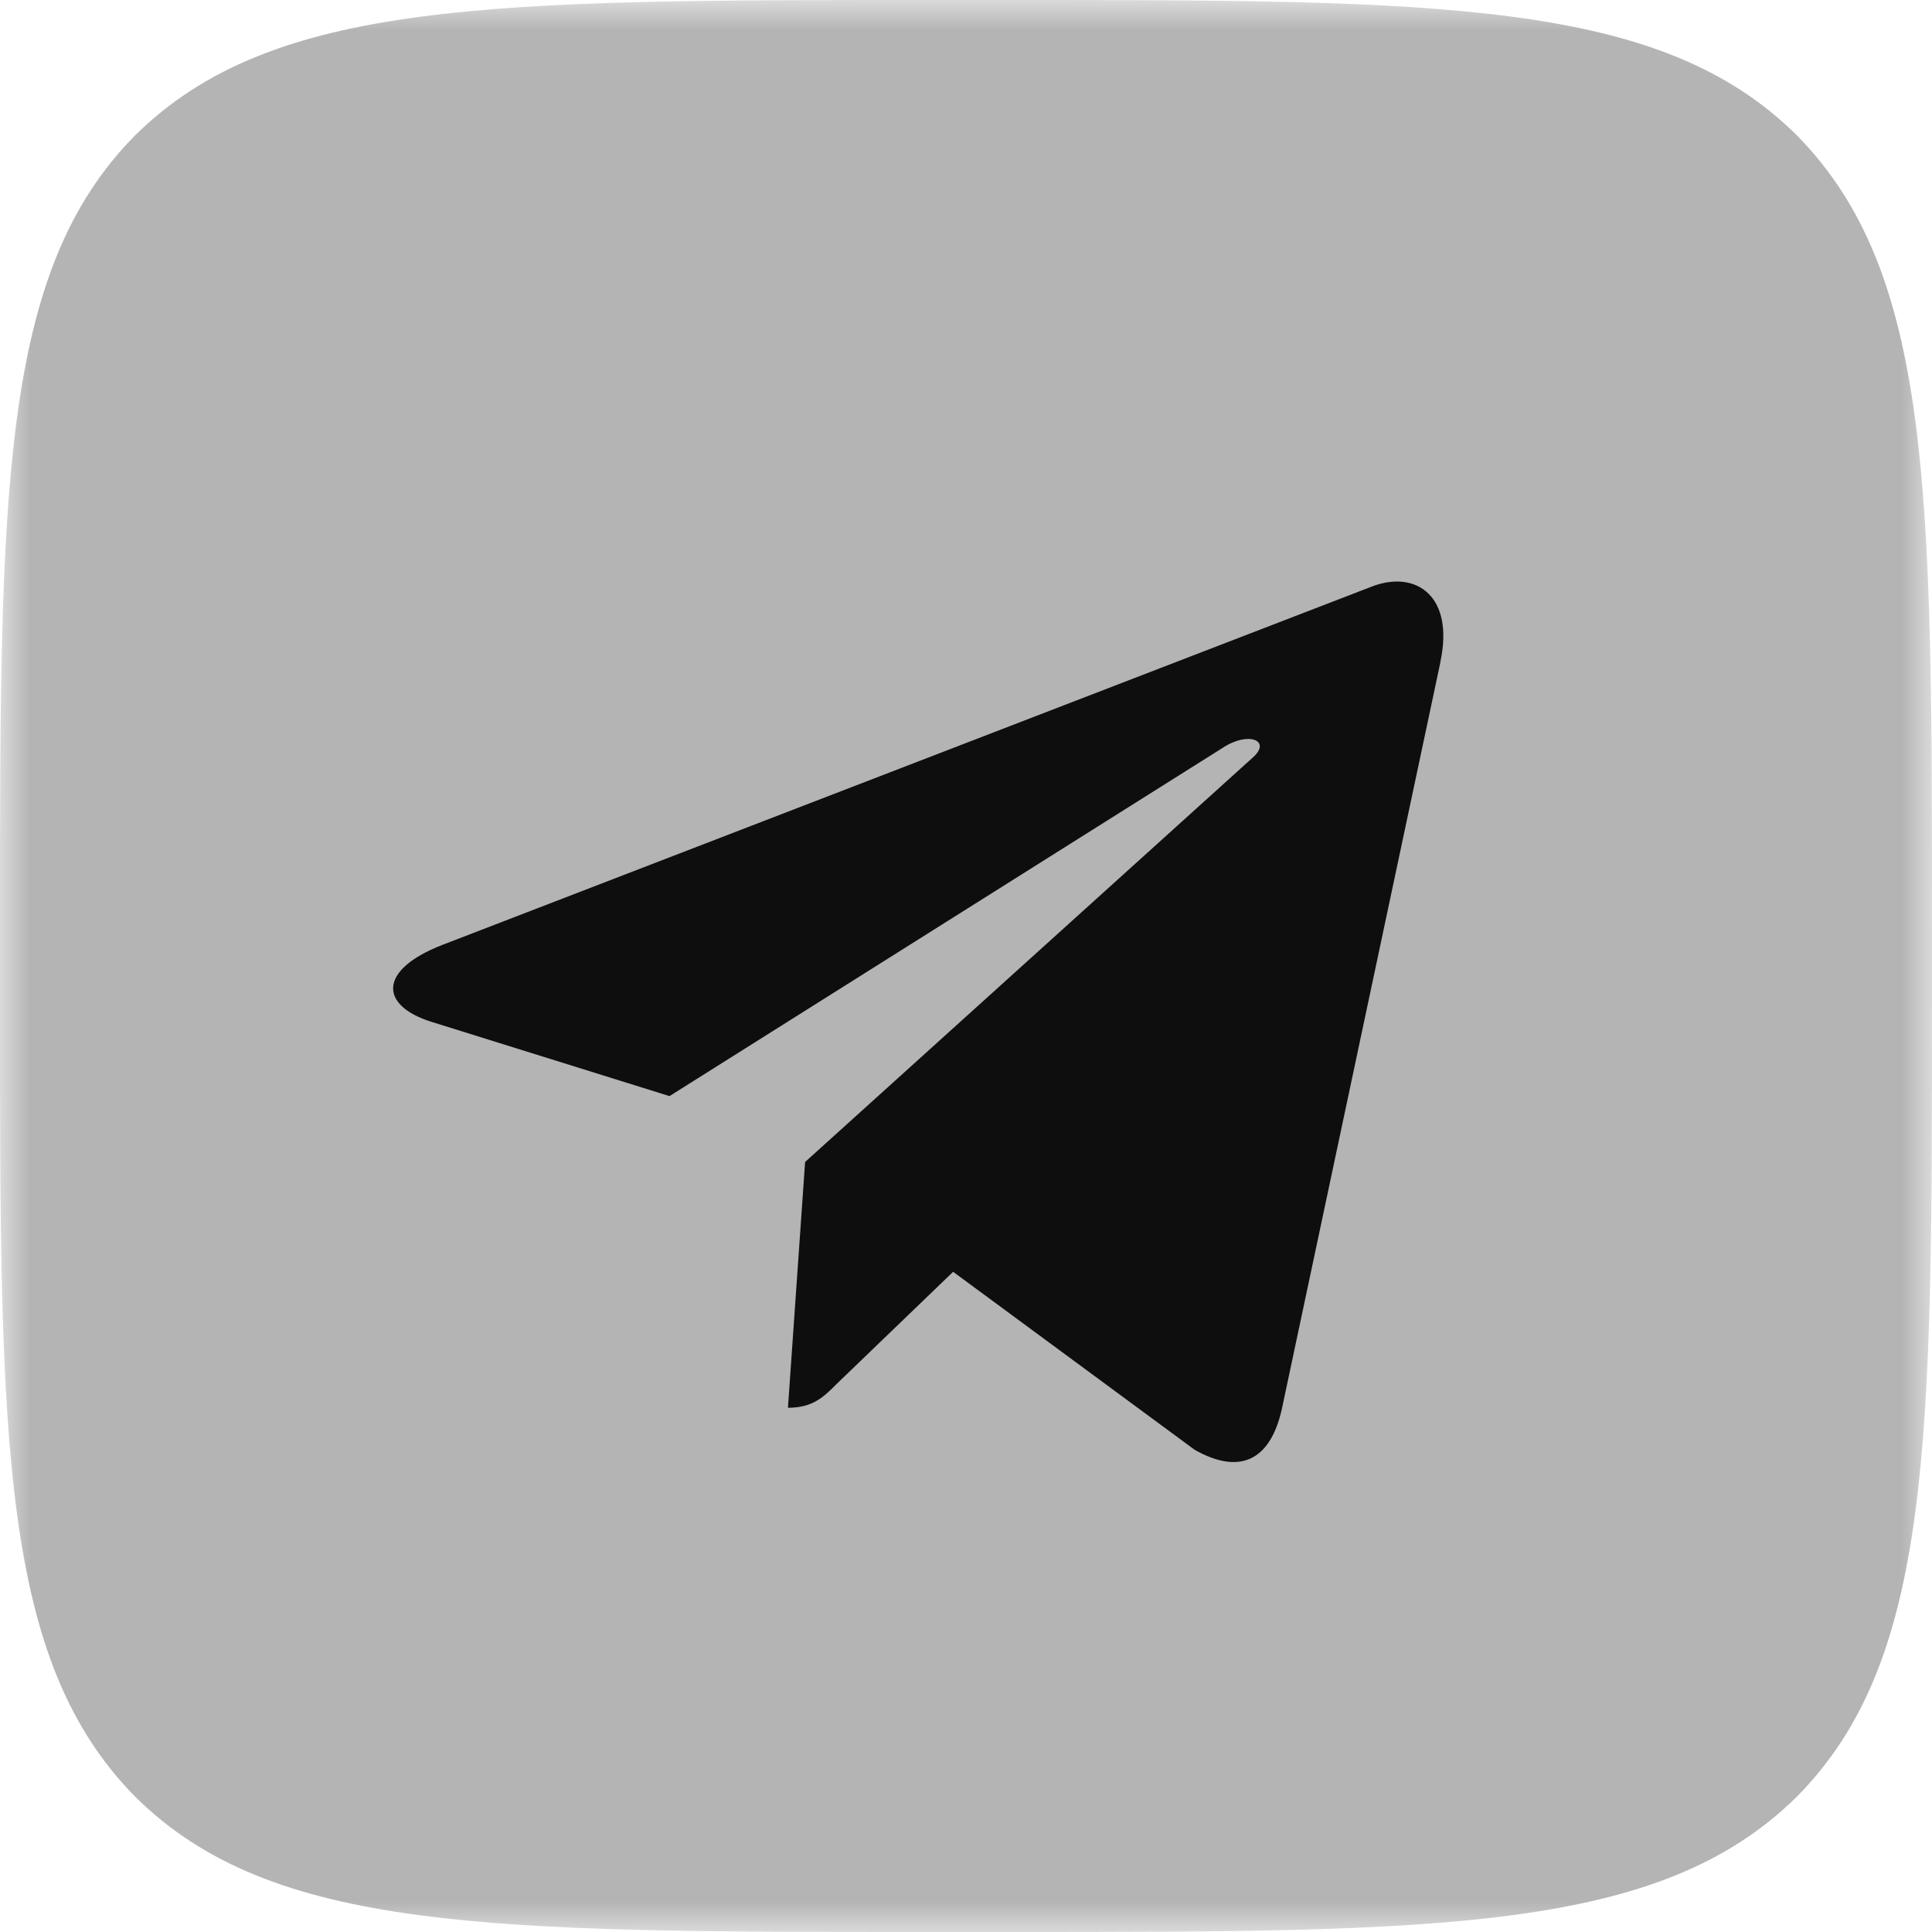 <?xml version="1.0" encoding="UTF-8"?> <svg xmlns="http://www.w3.org/2000/svg" width="32" height="32" viewBox="0 0 32 32" fill="none"> <g clip-path="url(#clip0_25_724)"> <g clip-path="url(#clip1_25_724)"> <mask id="mask0_25_724" style="mask-type:luminance" maskUnits="userSpaceOnUse" x="0" y="0" width="32" height="32"> <path d="M32 0H0V32H32V0Z" fill="white"></path> </mask> <g mask="url(#mask0_25_724)"> <path d="M0 15.36C0 8.117 0 4.501 2.24 2.24C4.512 0 8.128 0 15.36 0H16.64C23.883 0 27.499 0 29.76 2.24C32 4.512 32 8.128 32 15.36V16.64C32 23.883 32 27.499 29.76 29.76C27.488 32 23.872 32 16.64 32H15.36C8.117 32 4.501 32 2.24 29.76C0 27.488 0 23.872 0 16.64V15.36Z" fill="#B4B4B4"></path> <path d="M7.321 15.653L22.748 9.705C23.464 9.446 24.089 9.879 23.857 10.962L23.859 10.961L21.232 23.335C21.037 24.213 20.516 24.426 19.787 24.013L15.787 21.065L13.857 22.923C13.644 23.137 13.464 23.317 13.051 23.317L13.335 19.246L20.748 12.549C21.071 12.265 20.676 12.105 20.251 12.387L11.089 18.155L7.14 16.923C6.283 16.651 6.264 16.066 7.321 15.653Z" fill="#0E0E0E"></path> </g> </g> </g> <defs> <clipPath id="clip0_25_724"> <rect width="32" height="32" fill="white"></rect> </clipPath> <clipPath id="clip1_25_724"> <rect width="32" height="32" fill="white"></rect> </clipPath> </defs> </svg> 